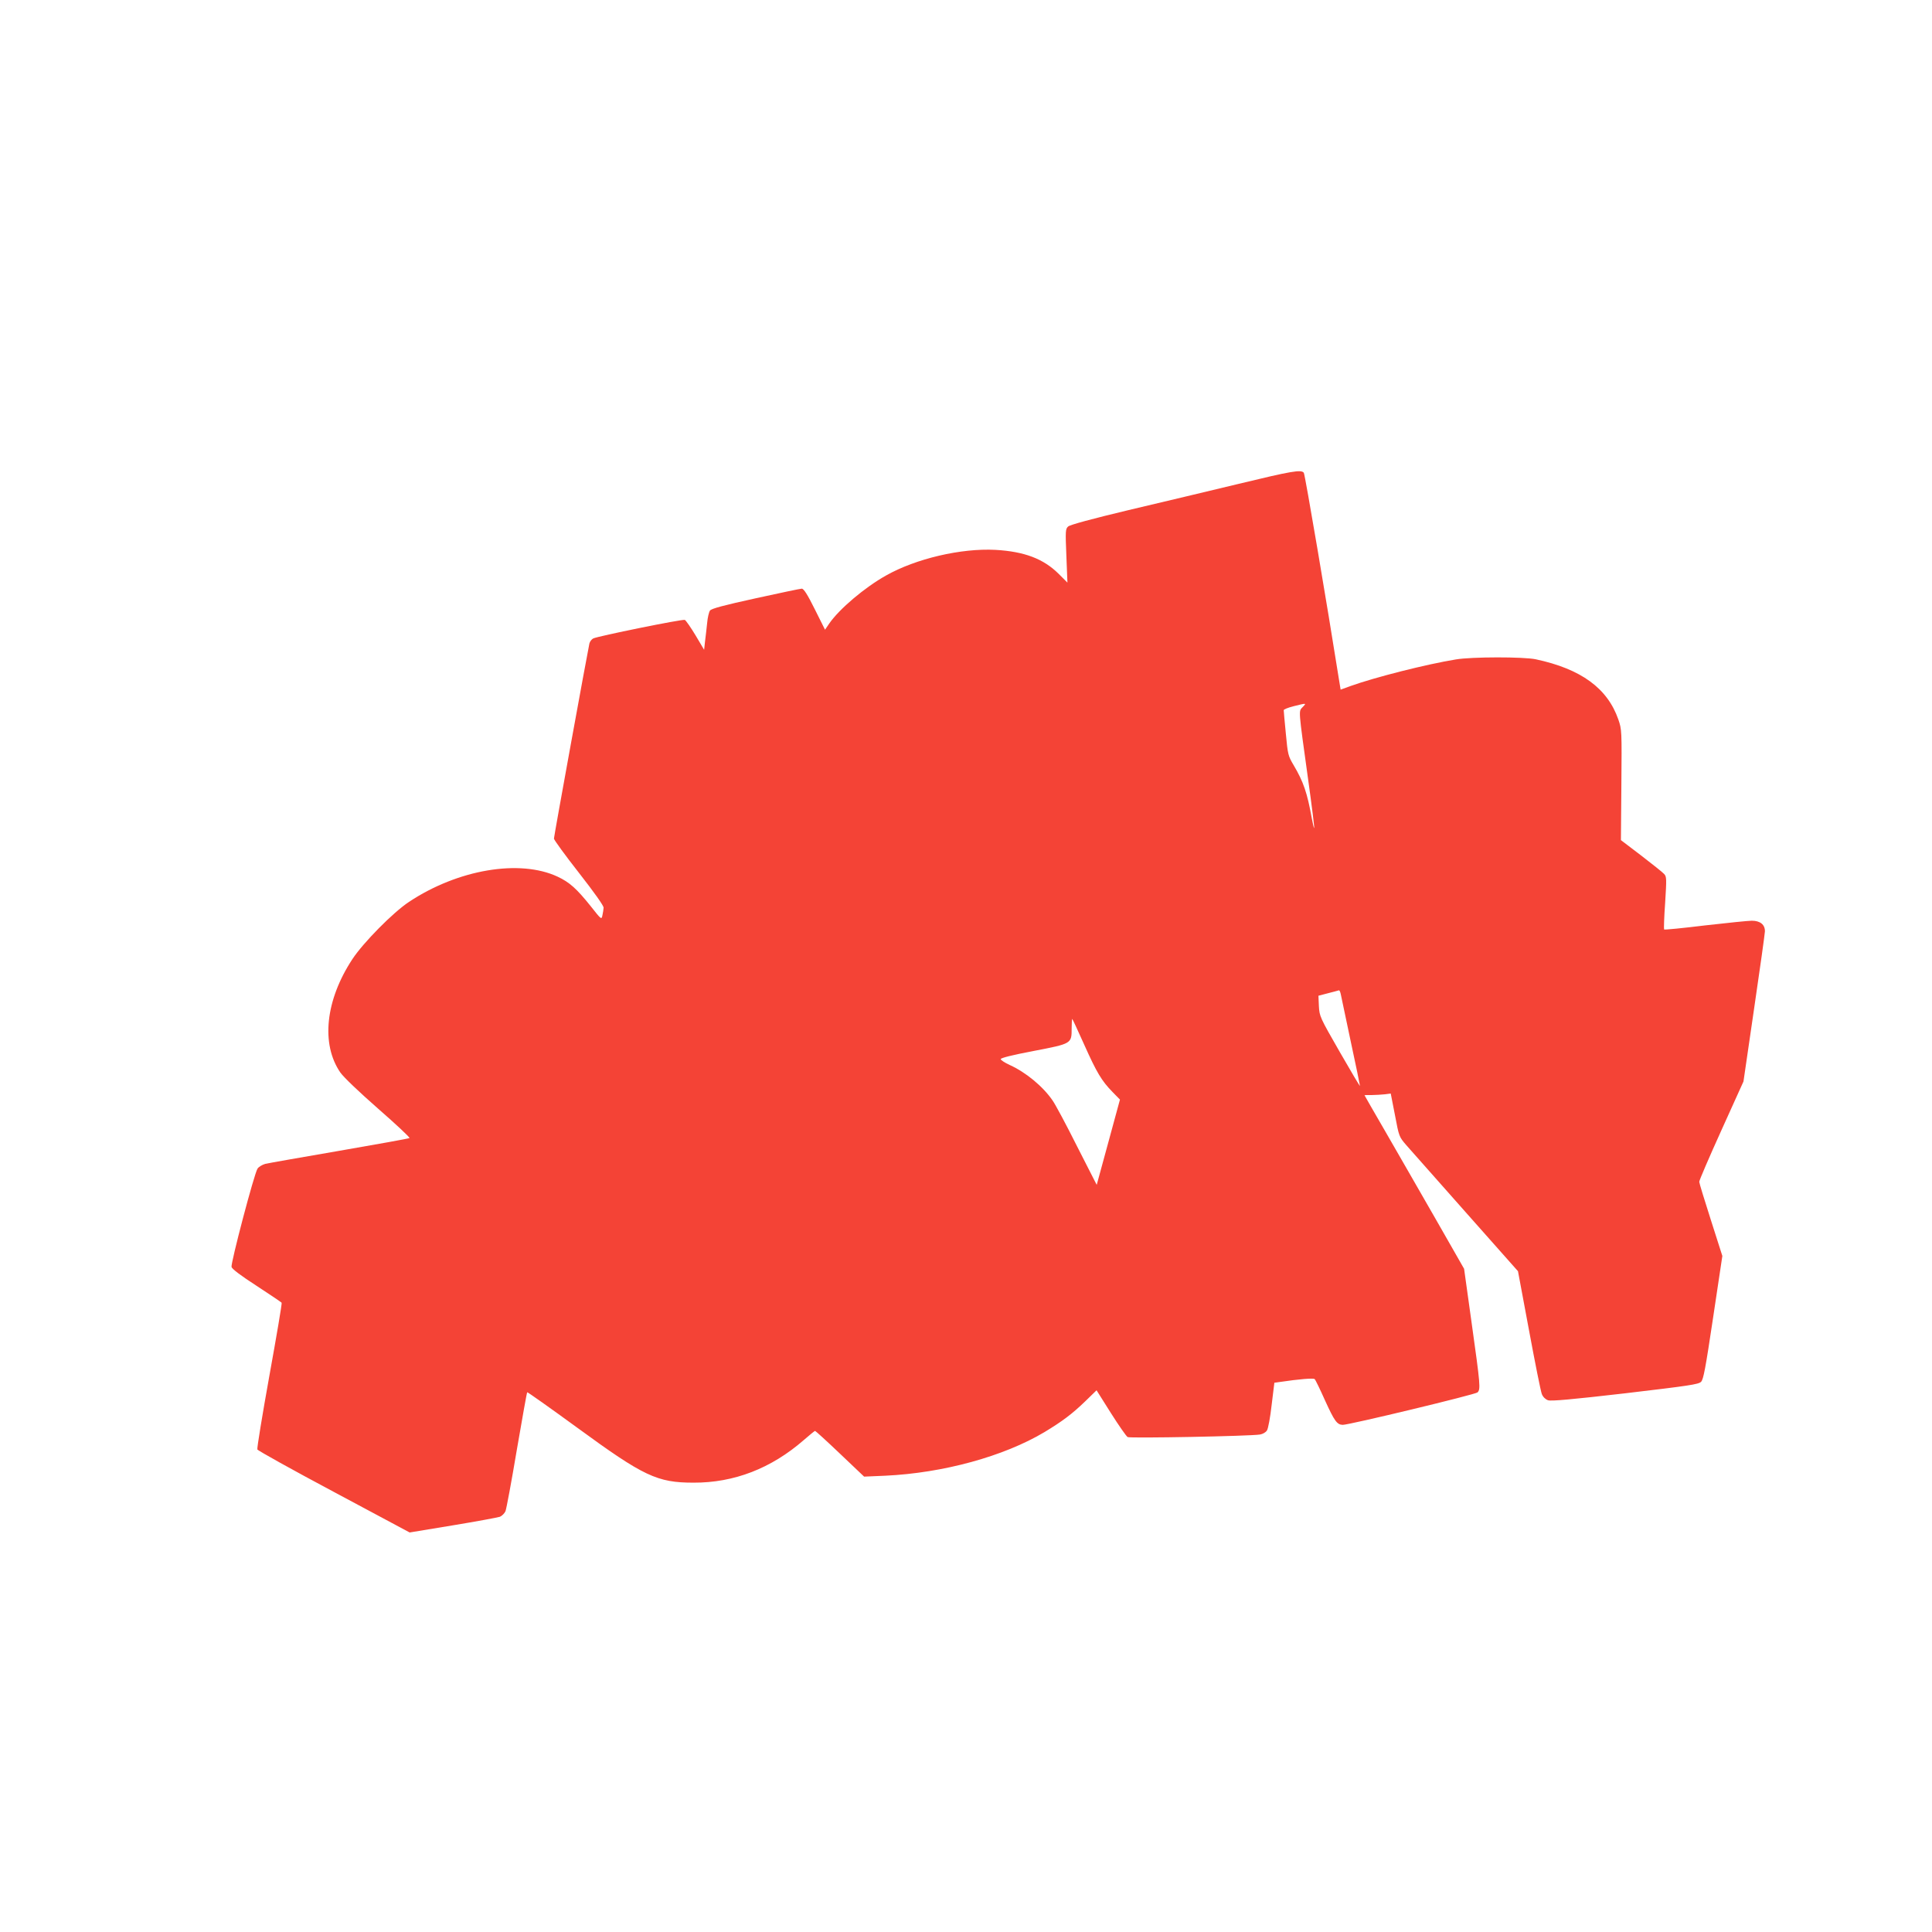 <?xml version="1.0" standalone="no"?>
<!DOCTYPE svg PUBLIC "-//W3C//DTD SVG 20010904//EN"
 "http://www.w3.org/TR/2001/REC-SVG-20010904/DTD/svg10.dtd">
<svg version="1.0" xmlns="http://www.w3.org/2000/svg"
 width="1280pt" height="1280pt" viewBox="0 0 1280 1280"
 preserveAspectRatio="xMidYMid meet">
<g transform="translate(0,1280) scale(0.1,-0.1)"
fill="#f44336" stroke="none">
<path d="M8205 9594 c-192 -46 -521 -125 -730 -174 -239 -57 -386 -97 -398
-108 -18 -16 -19 -27 -12 -195 l7 -177 -59 59 c-100 99 -226 147 -418 158
-227 12 -527 -58 -725 -170 -141 -79 -309 -221 -376 -318 l-28 -41 -68 136
c-48 97 -73 136 -86 136 -9 0 -147 -29 -306 -64 -210 -46 -293 -68 -302 -81
-7 -9 -16 -47 -19 -83 -4 -37 -10 -92 -14 -122 l-6 -55 -57 96 c-32 53 -64 99
-71 102 -17 6 -578 -108 -607 -123 -11 -6 -22 -21 -25 -33 -11 -48 -235 -1278
-235 -1293 0 -8 74 -110 165 -226 103 -132 165 -219 164 -232 -1 -12 -4 -34
-8 -51 -6 -29 -7 -28 -78 62 -93 116 -140 158 -219 195 -251 117 -660 48 -984
-167 -106 -70 -303 -270 -375 -379 -179 -272 -210 -563 -80 -752 23 -32 120
-125 251 -240 118 -103 211 -190 207 -194 -4 -3 -213 -41 -463 -84 -250 -43
-472 -82 -493 -87 -20 -6 -44 -20 -51 -32 -22 -33 -178 -626 -172 -651 4 -14
61 -57 166 -125 89 -58 163 -108 166 -112 3 -5 -34 -222 -81 -482 -47 -261
-83 -481 -80 -490 4 -8 232 -135 508 -282 l501 -268 285 47 c157 26 298 52
313 57 14 6 31 23 37 37 6 15 40 197 75 406 36 208 66 380 69 382 2 2 152
-104 333 -236 439 -321 528 -363 769 -363 268 -1 514 94 730 282 39 34 72 61
75 61 3 0 78 -68 165 -151 l160 -152 140 6 c384 18 785 128 1055 289 119 72
183 120 270 204 l75 73 95 -151 c52 -82 102 -154 111 -159 17 -9 811 6 877 17
18 3 38 14 46 27 8 12 22 88 31 169 l18 147 36 5 c127 19 224 27 231 19 5 -4
36 -68 69 -142 62 -136 79 -160 117 -161 44 0 879 201 893 215 21 21 19 46
-39 460 l-50 359 -192 336 c-106 184 -254 443 -330 574 -76 131 -138 239 -138
240 0 1 21 1 48 1 26 0 65 3 87 5 l39 5 28 -143 c27 -143 27 -143 76 -200 28
-31 205 -232 394 -445 l345 -389 73 -391 c40 -216 78 -406 85 -423 8 -20 24
-35 41 -41 21 -7 156 5 511 46 423 50 485 59 503 76 16 17 29 86 80 427 l61
407 -76 238 c-42 131 -77 245 -77 253 -1 8 65 161 146 340 l147 325 70 480
c39 264 71 495 72 514 1 45 -31 71 -87 71 -22 0 -161 -14 -309 -31 -147 -18
-269 -30 -272 -27 -2 2 0 82 7 176 10 161 10 174 -7 192 -10 11 -79 66 -152
122 l-134 102 3 365 c3 361 3 367 -20 434 -72 207 -247 335 -547 399 -80 17
-425 17 -530 -1 -196 -32 -535 -118 -697 -176 l-66 -24 -11 67 c-78 493 -225
1360 -233 1370 -18 22 -77 12 -433 -74z m425 -1479 c-27 -29 -29 -5 36 -474
25 -178 43 -325 41 -327 -2 -2 -9 26 -16 64 -30 168 -55 242 -120 352 -37 62
-39 71 -52 210 -8 80 -14 149 -14 155 0 5 29 17 65 26 88 22 87 22 60 -6z
m253 -1902 c3 -16 33 -156 66 -313 34 -157 61 -289 61 -294 0 -5 -60 96 -134
225 -132 230 -134 235 -138 303 l-3 69 65 17 c36 9 68 18 71 19 4 0 9 -11 12
-26z m-1699 -336 c82 -183 114 -237 187 -312 l49 -50 -77 -283 -77 -282 -131
257 c-71 142 -144 278 -162 303 -64 93 -177 186 -283 234 -33 15 -60 33 -60
39 0 8 76 27 218 54 254 49 252 48 252 151 0 36 2 63 4 61 3 -2 38 -79 80
-172z"/>
</g>
</svg>
